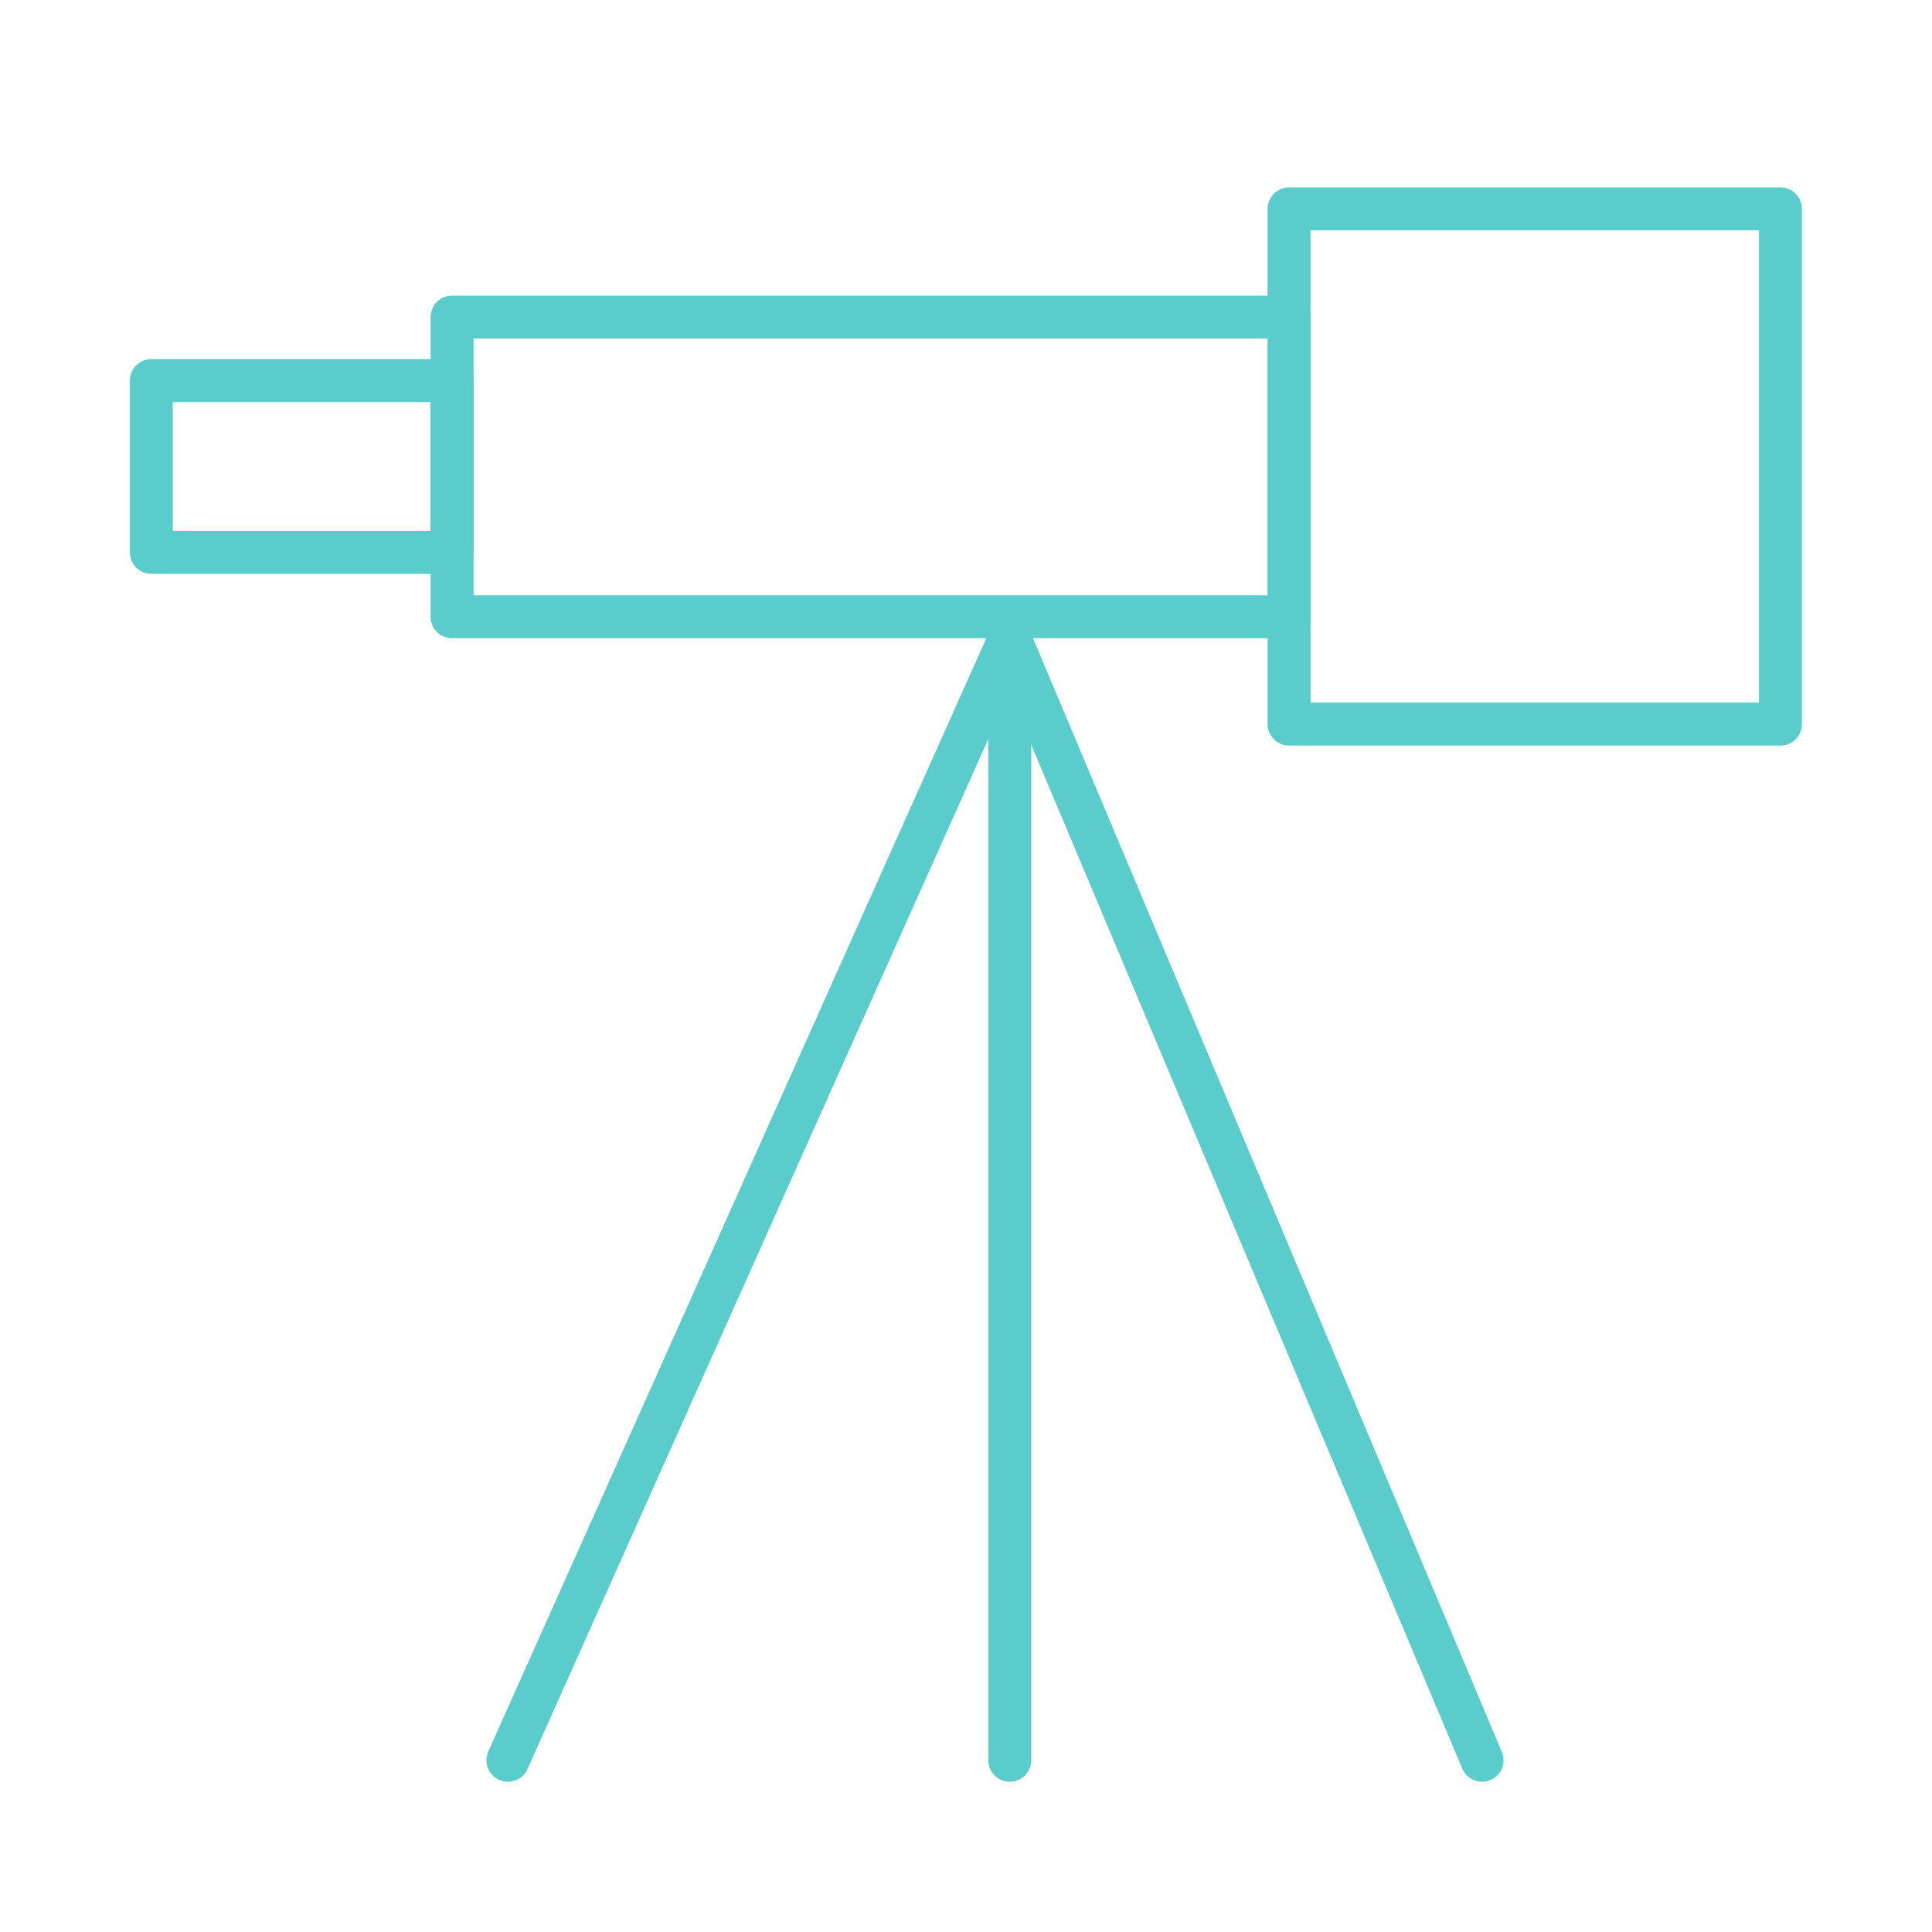 <svg enable-background="new 0 0 90 90" viewBox="0 0 90 90" xmlns="http://www.w3.org/2000/svg"><g style="fill:none;stroke:#5acccc;stroke-width:2;stroke-linecap:round;stroke-linejoin:round;stroke-miterlimit:10"><path d="m60.05 9.73h22.89v24h-22.89z"/><path d="m21.06 14.77h38.99v13.96h-38.99z"/><path d="m7.05 17.73h14.01v8h-14.01z"/><path d="m47.04 31.12v50.88"/><path d="m69.04 82-22-52.26-23.38 52.26"/></g></svg>